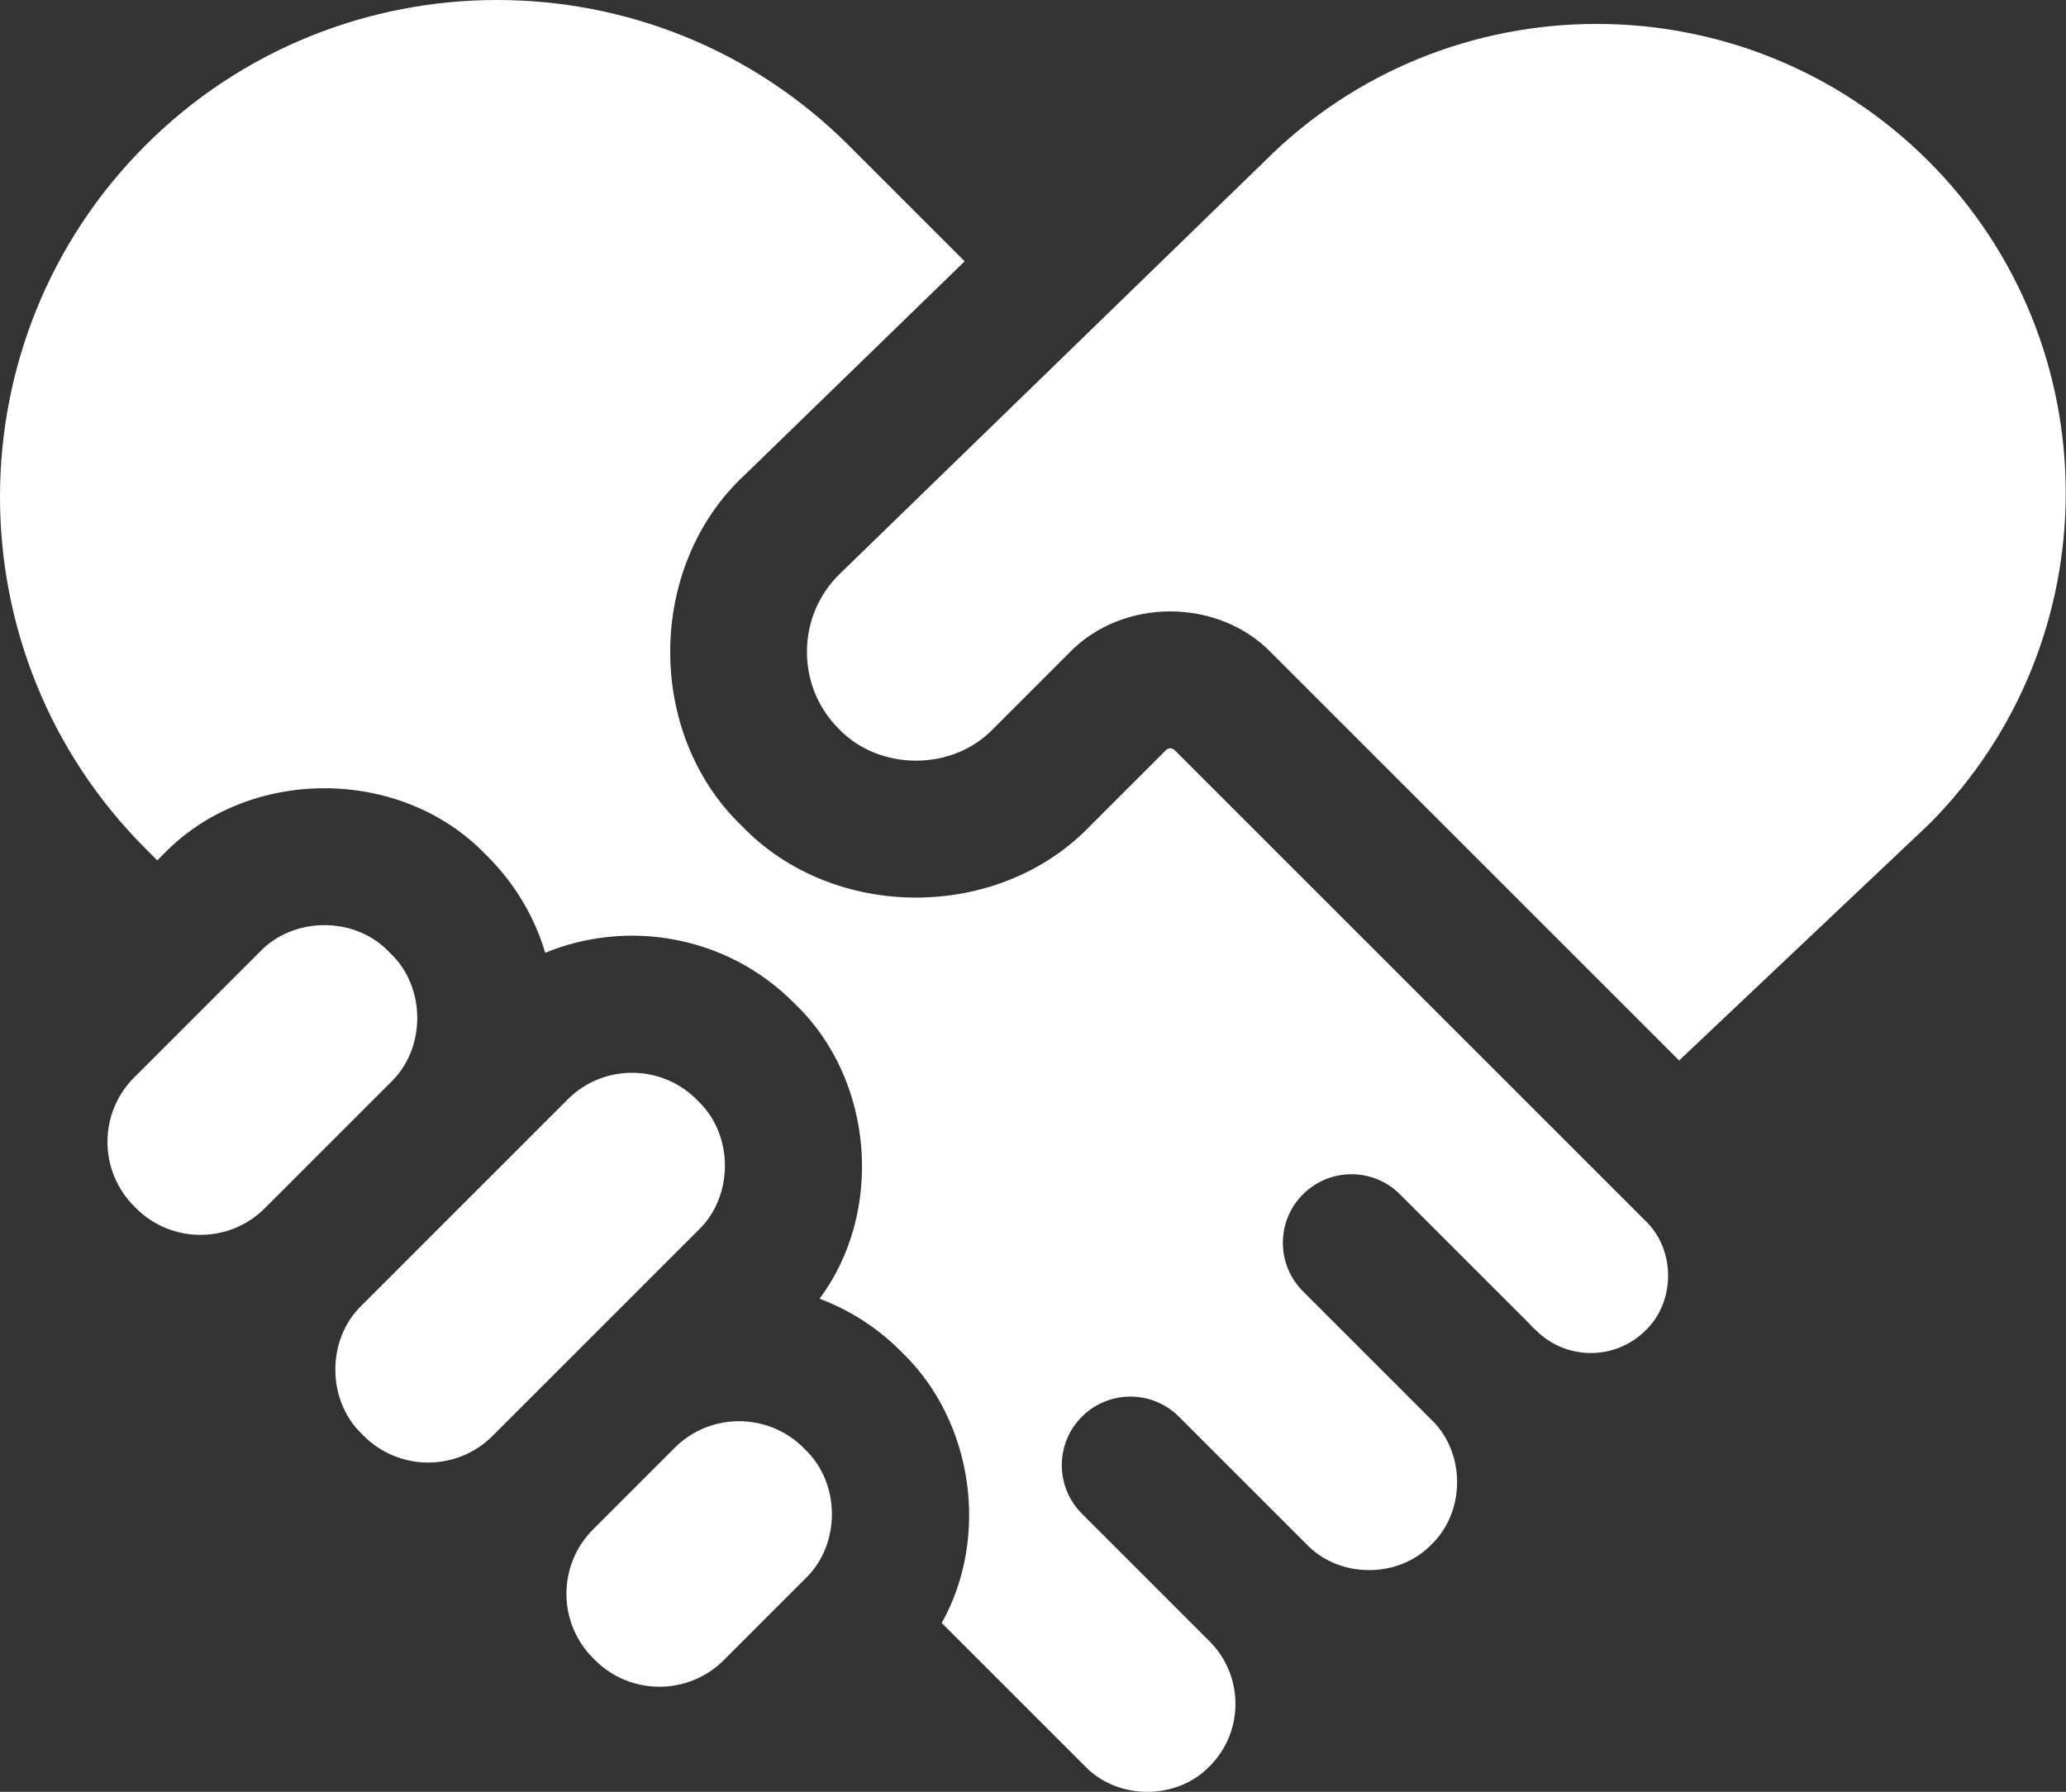 <?xml version="1.0" encoding="UTF-8"?> <svg xmlns="http://www.w3.org/2000/svg" width="234" height="203" viewBox="0 0 234 203" fill="none"><rect x="0" y="0" width="234" height="203" fill="#333333" stroke="none"/><path d="M101.985 153.034C99.388 150.435 96.264 148.423 92.823 147.134C100.166 137.287 98.99 122.35 90.098 113.79L89.869 113.561C82.28 105.973 71.109 104.101 61.751 107.94C60.543 103.869 58.336 100.138 55.249 97.051L55.016 96.819C45.398 86.795 28.084 86.796 18.465 96.822L17.816 97.471L16.47 96.124C-5.49 74.164 -5.49 38.432 16.471 16.47C38.431 -5.49 74.164 -5.49 96.125 16.47L109.259 29.605L84.339 53.816C73.23 64.119 73.077 83.087 84.023 93.573C94.406 104.394 113.087 104.394 123.469 93.573L132.06 84.982C132.191 84.853 132.367 84.78 132.551 84.78C132.734 84.78 132.91 84.853 133.041 84.982L184.521 136.461L184.555 136.495L186.381 138.322C189.783 141.586 189.783 147.459 186.381 150.723C182.963 154.14 177.4 154.141 173.982 150.722C173.884 150.624 173.779 150.539 173.678 150.448C173.493 150.251 173.311 150.052 173.119 149.859L158.565 135.306C155.531 132.272 150.61 132.272 147.576 135.306C144.541 138.34 144.541 143.261 147.576 146.295L162.129 160.849C166.004 164.567 166.004 171.257 162.129 174.975C158.411 178.85 151.722 178.85 148.004 174.975L133.527 160.498C130.492 157.464 125.572 157.464 122.537 160.498C119.503 163.532 119.503 168.453 122.537 171.487L136.937 185.886C140.89 189.776 140.94 196.169 137.01 200.094C133.292 203.969 126.603 203.969 122.885 200.094L106.663 183.872C112.103 174.159 110.259 161.052 102.214 153.263L101.985 153.034Z" fill="white"></path><path d="M218.425 18.254C239.128 38.957 239.151 72.628 218.499 93.362L190.181 120.143L144.03 73.992C137.988 67.694 127.113 67.695 121.071 73.992L112.48 82.583C107.882 87.375 99.61 87.375 95.012 82.583C92.653 80.224 91.368 77.085 91.395 73.748C91.423 70.411 92.759 67.294 95.157 64.974L143.163 18.334C163.874 -2.467 197.672 -2.504 218.425 18.254ZM41.209 162.679L40.98 162.45C36.981 158.614 36.981 151.711 40.98 147.874L55.248 133.605L55.257 133.597L64.303 124.55C68.399 120.44 75.136 120.558 79.108 124.779C83.106 128.616 83.106 135.519 79.108 139.356L55.784 162.679C51.766 166.698 45.227 166.698 41.209 162.679ZM15.415 136.885L15.185 136.654C11.168 132.635 11.168 126.098 15.186 122.079L29.455 107.81C33.291 103.812 40.194 103.812 44.031 107.81L44.263 108.042C48.258 111.875 48.258 118.78 44.261 122.614L29.991 136.885C25.972 140.904 19.433 140.903 15.415 136.885ZM81.975 188.079C77.957 192.097 71.418 192.097 67.399 188.079L67.17 187.849C63.152 183.831 63.152 177.293 67.17 173.273L76.421 164.023C80.516 159.913 87.254 160.031 91.225 164.252C95.224 168.088 95.224 174.992 91.225 178.828L81.975 188.079Z" fill="white"></path></svg> 